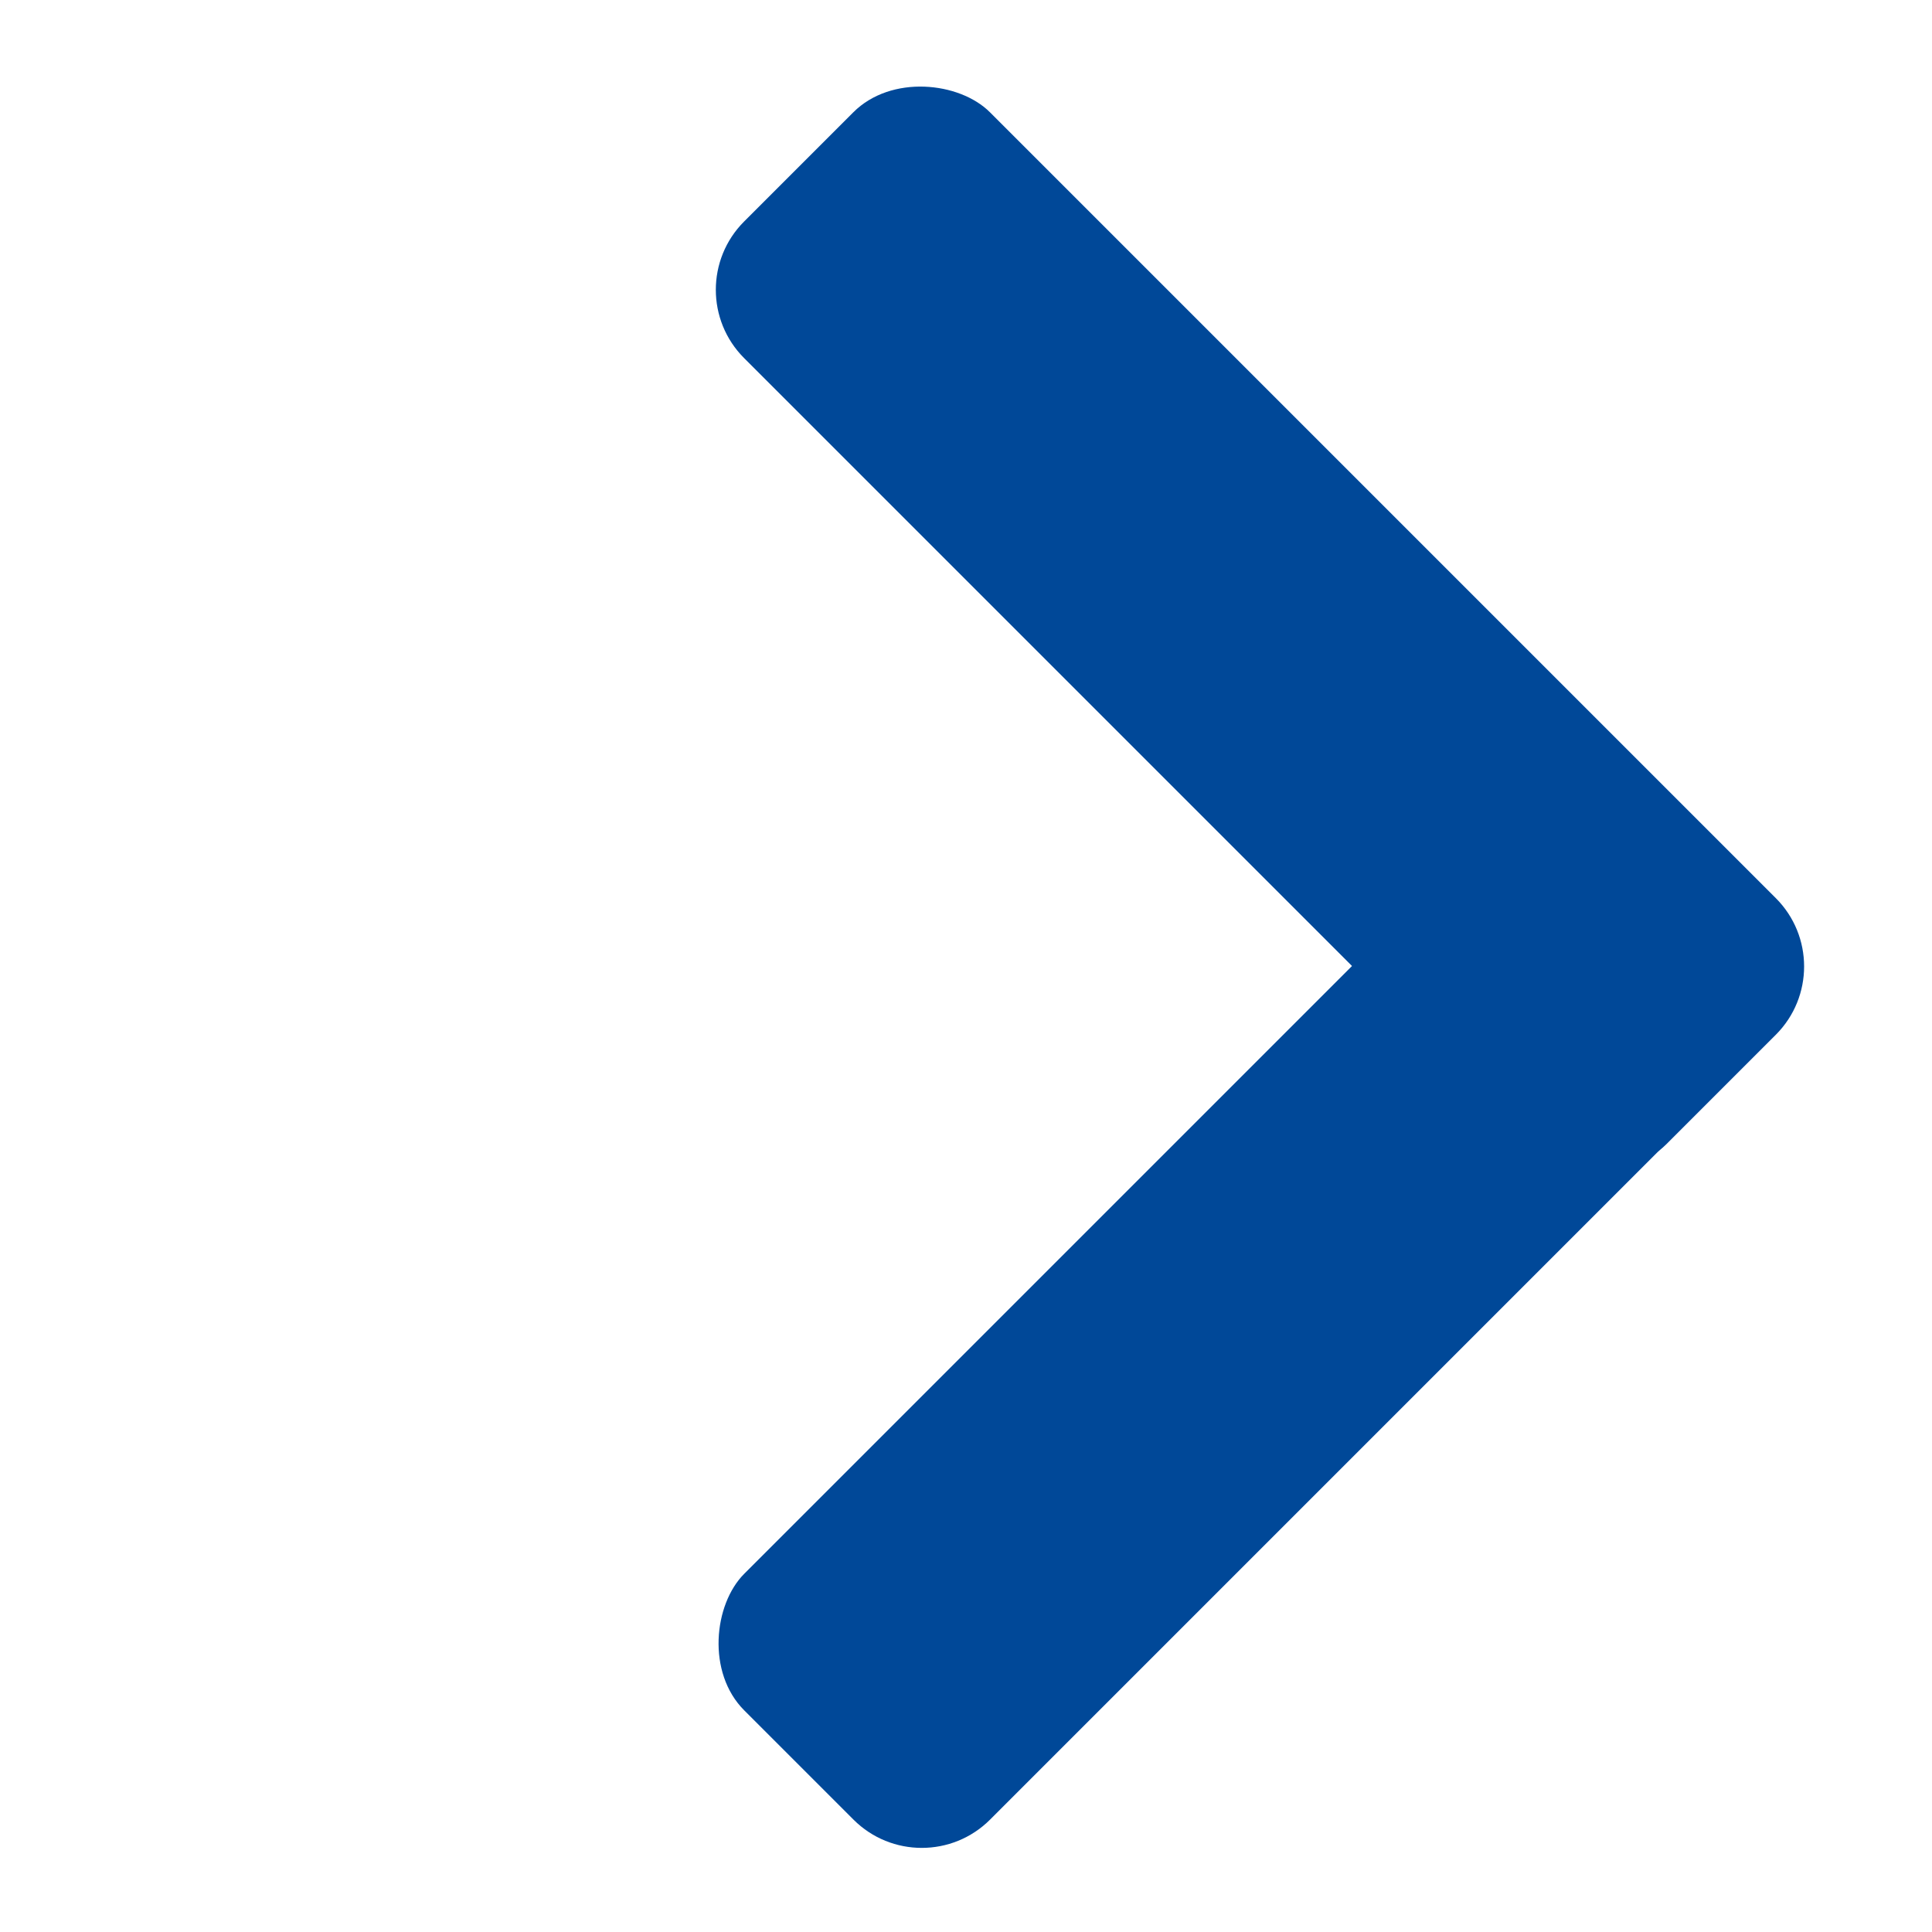 <svg width="20" height="20" viewBox="0 0 20 20" fill="none" xmlns="http://www.w3.org/2000/svg">
<rect x="6.996" y="3" width="3.599" height="13.505" rx="1" transform="rotate(-45 6.996 3)" fill="#004898"/>
<rect x="16.527" y="7.469" width="3.599" height="13.477" rx="1" transform="rotate(45 16.527 7.469)" fill="#004898"/>
</svg>
